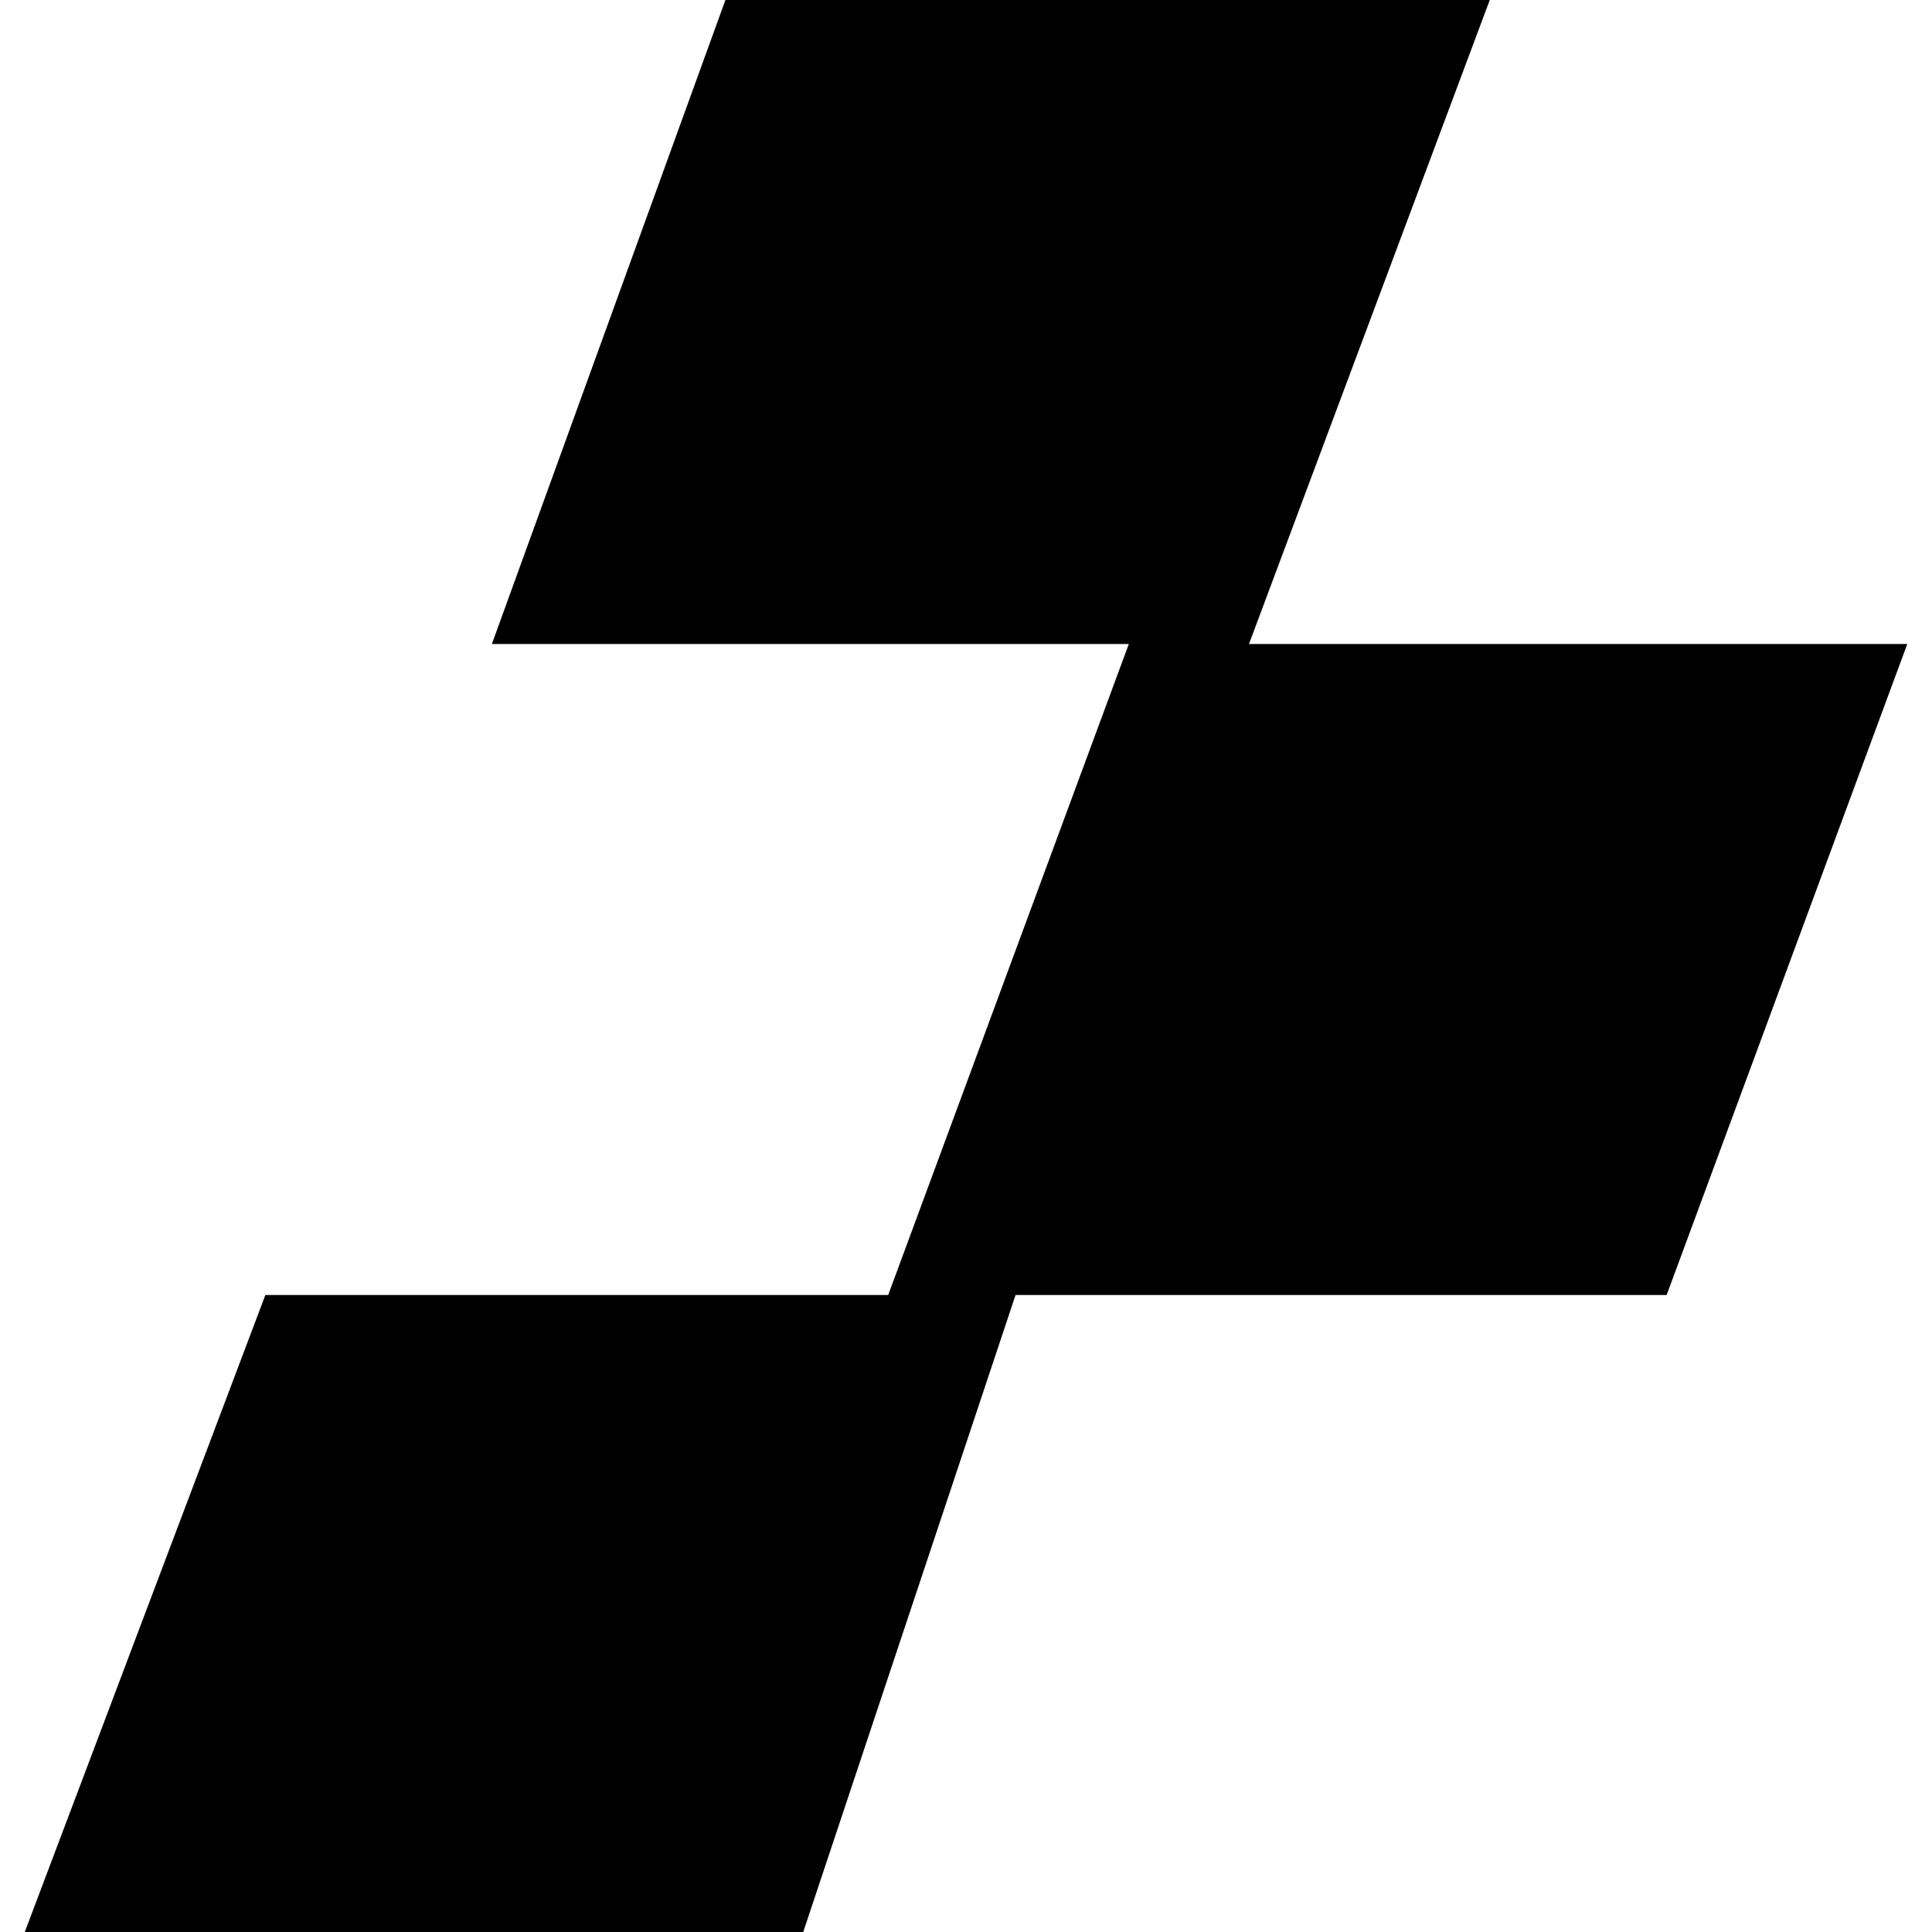 <?xml version="1.0" encoding="utf-8"?>
<!-- Generator: Adobe Illustrator 16.0.0, SVG Export Plug-In . SVG Version: 6.00 Build 0)  -->
<!DOCTYPE svg PUBLIC "-//W3C//DTD SVG 1.1//EN" "http://www.w3.org/Graphics/SVG/1.1/DTD/svg11.dtd">
<svg version="1.1" id="Ebene_1" xmlns="http://www.w3.org/2000/svg" xmlns:xlink="http://www.w3.org/1999/xlink" x="0px" y="0px"
	 width="40px" height="40px" viewBox="-10 -10 40 40" enable-background="new -10 -10 40 40" xml:space="preserve">
<path fill="currentColor" d="M5.019-10h15.825L15.859,3.333h13.629l-4.982,13.479h-13.48L6.63,30H-9.487l4.981-13.188H8.389l4.982-13.479
	H0.184L5.019-10z"/>
</svg>

